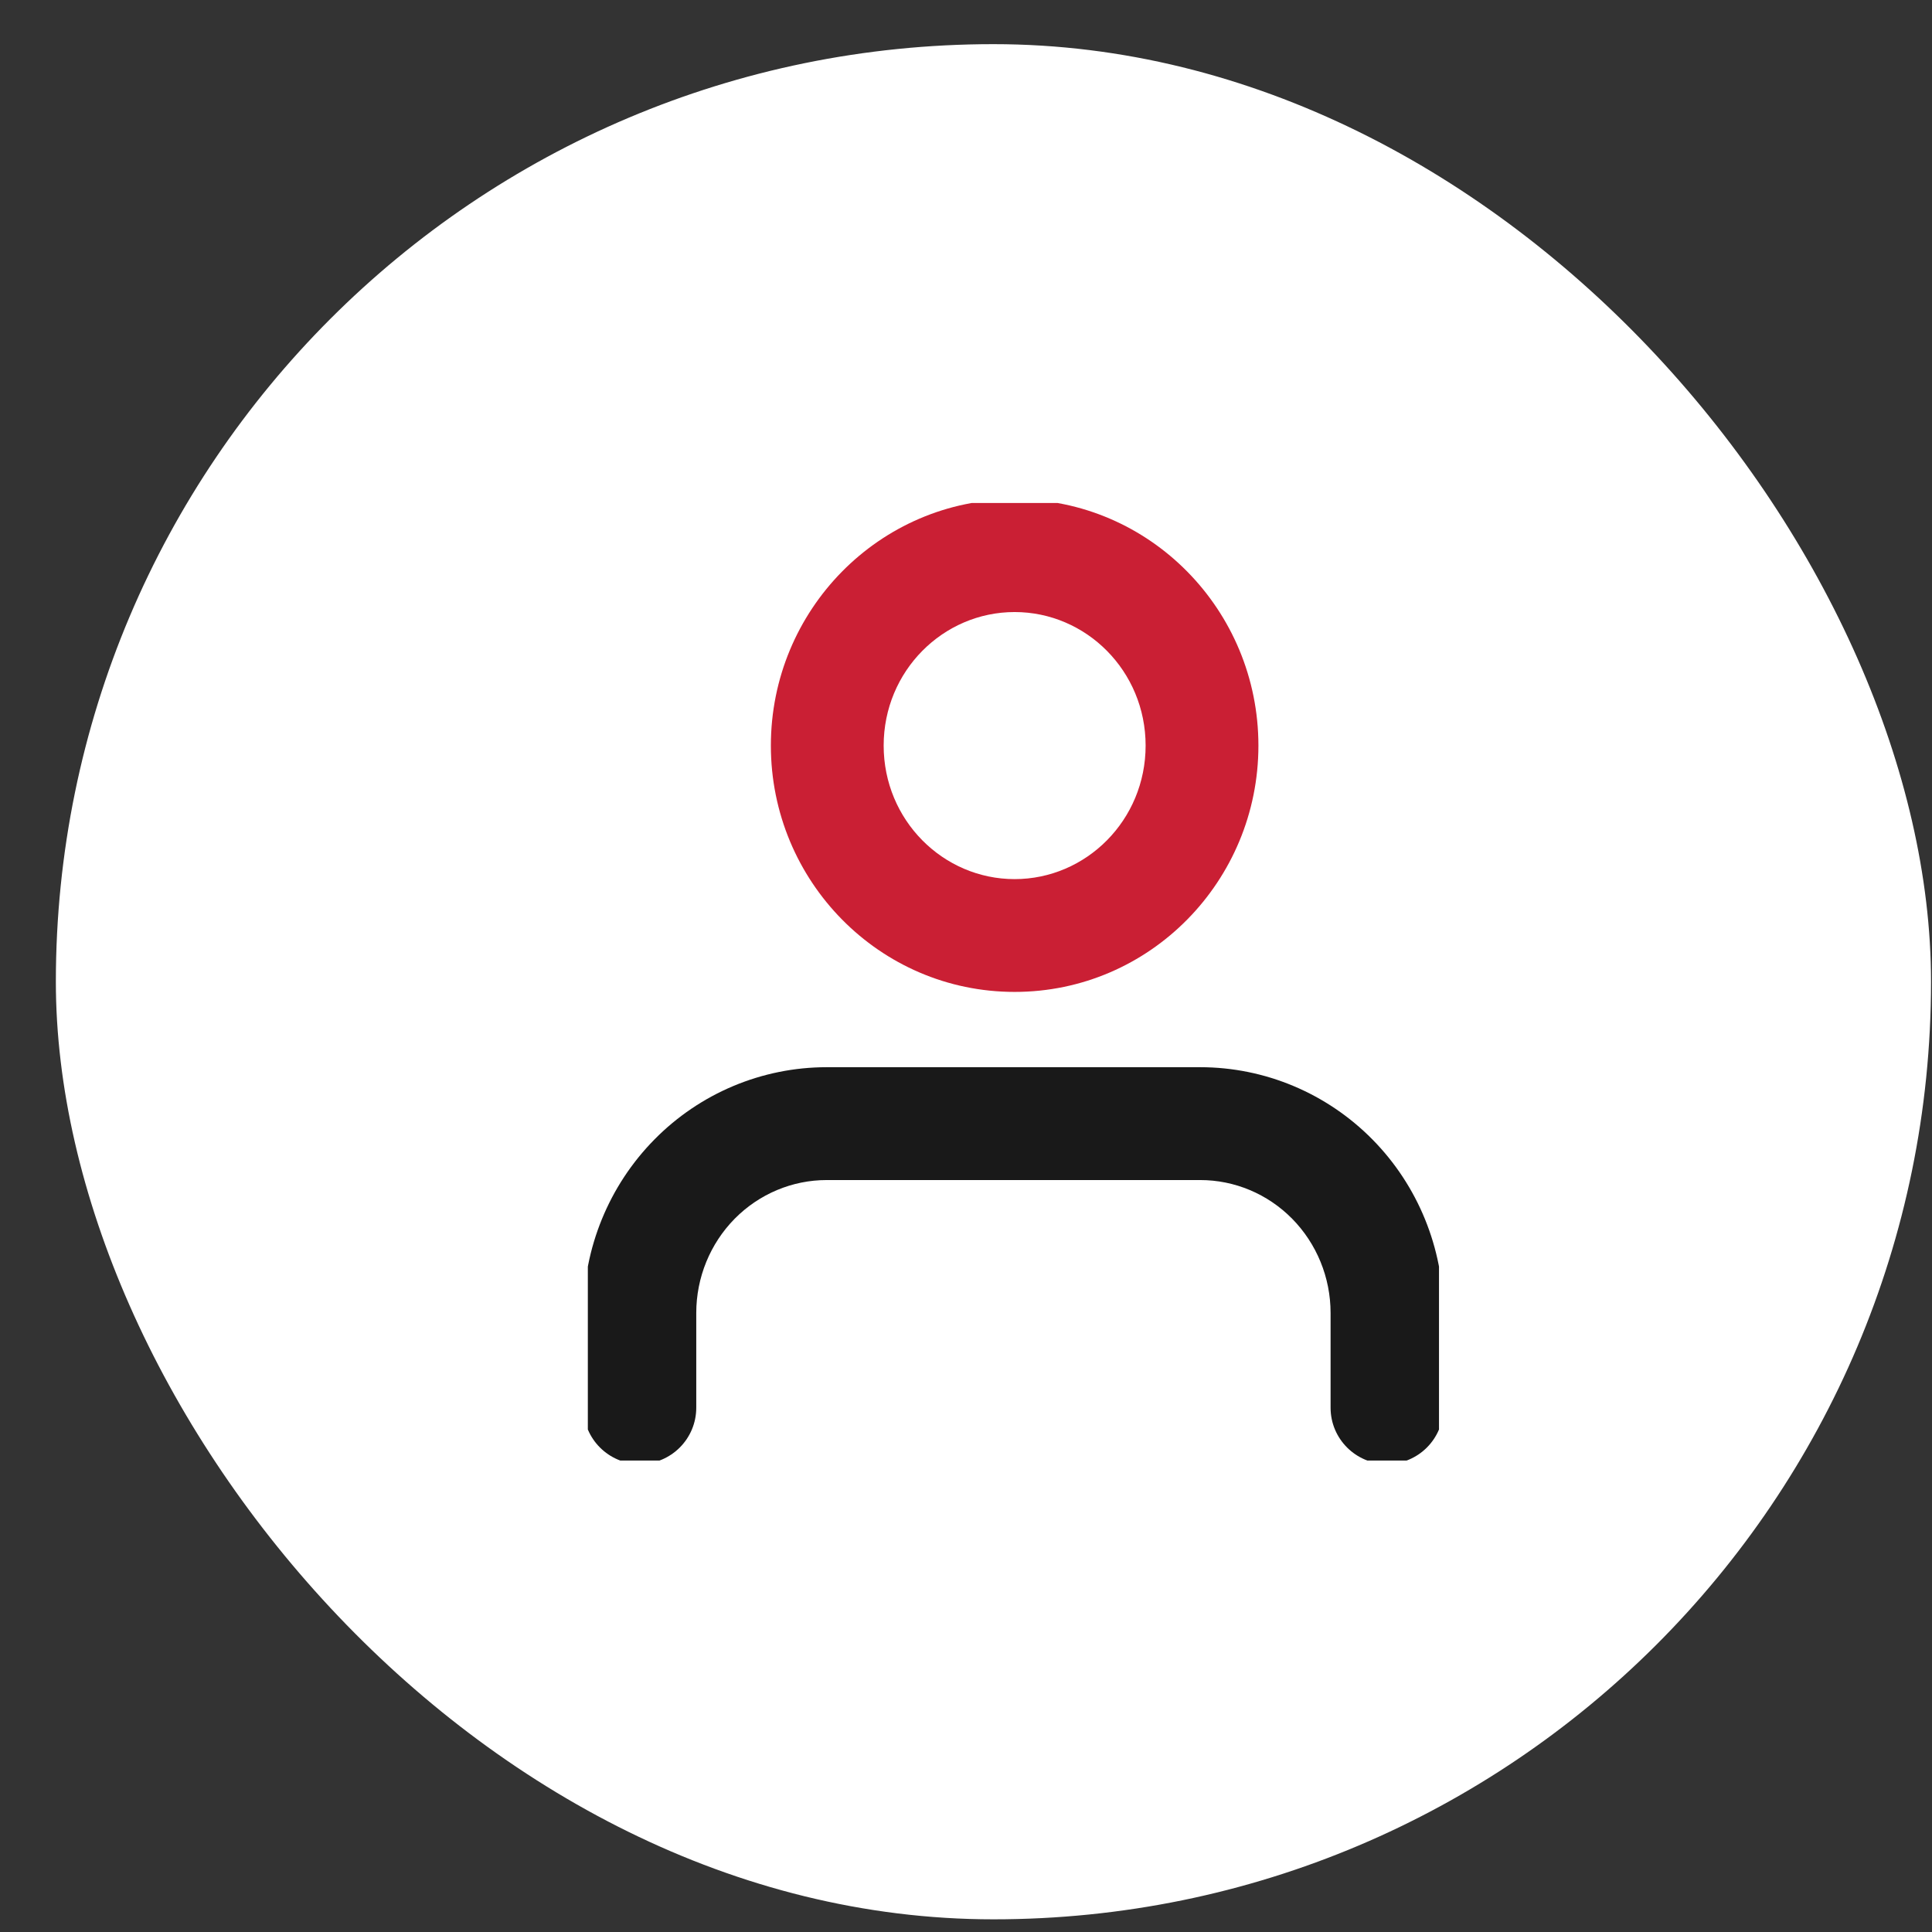 <svg width="34" height="34" viewBox="0 0 34 34" fill="none" xmlns="http://www.w3.org/2000/svg">
<rect x="0" y="0" width="34" height="34" fill="#333333" stroke="none"/>
<rect x="0.983" y="0.777" width="33" height="33" rx="16.5" fill="white"/>
<g clip-path="url(#clip0_192_1205)">
<path opacity="0.9" fill-rule="evenodd" clip-rule="evenodd" d="M11.517 20.053C12.318 19.24 13.408 18.781 14.548 18.781H21.122C22.261 18.781 23.351 19.24 24.153 20.053C24.954 20.865 25.401 21.964 25.401 23.106V24.773C25.401 25.321 24.957 25.765 24.409 25.765C23.861 25.765 23.416 25.321 23.416 24.773V23.106C23.416 22.482 23.171 21.885 22.739 21.447C22.308 21.01 21.726 20.767 21.122 20.767H14.548C13.944 20.767 13.362 21.01 12.93 21.447C12.498 21.885 12.253 22.482 12.253 23.106V24.773C12.253 25.321 11.809 25.765 11.261 25.765C10.713 25.765 10.268 25.321 10.268 24.773V23.106C10.268 21.964 10.716 20.865 11.517 20.053Z" fill="black"/>
<path fill-rule="evenodd" clip-rule="evenodd" d="M17.856 10.771C16.596 10.771 15.551 11.81 15.551 13.121C15.551 14.432 16.596 15.471 17.856 15.471C19.116 15.471 20.161 14.432 20.161 13.121C20.161 11.81 19.116 10.771 17.856 10.771ZM13.566 13.121C13.566 10.739 15.474 8.785 17.856 8.785C20.238 8.785 22.146 10.739 22.146 13.121C22.146 15.502 20.238 17.456 17.856 17.456C15.474 17.456 13.566 15.502 13.566 13.121Z" fill="#CA1F34"/>
</g>
<defs>
<clipPath id="clip0_192_1205">
<rect width="14.979" height="16.851" fill="white" transform="translate(10.345 8.852)"/>
</clipPath>
</defs>
</svg>
